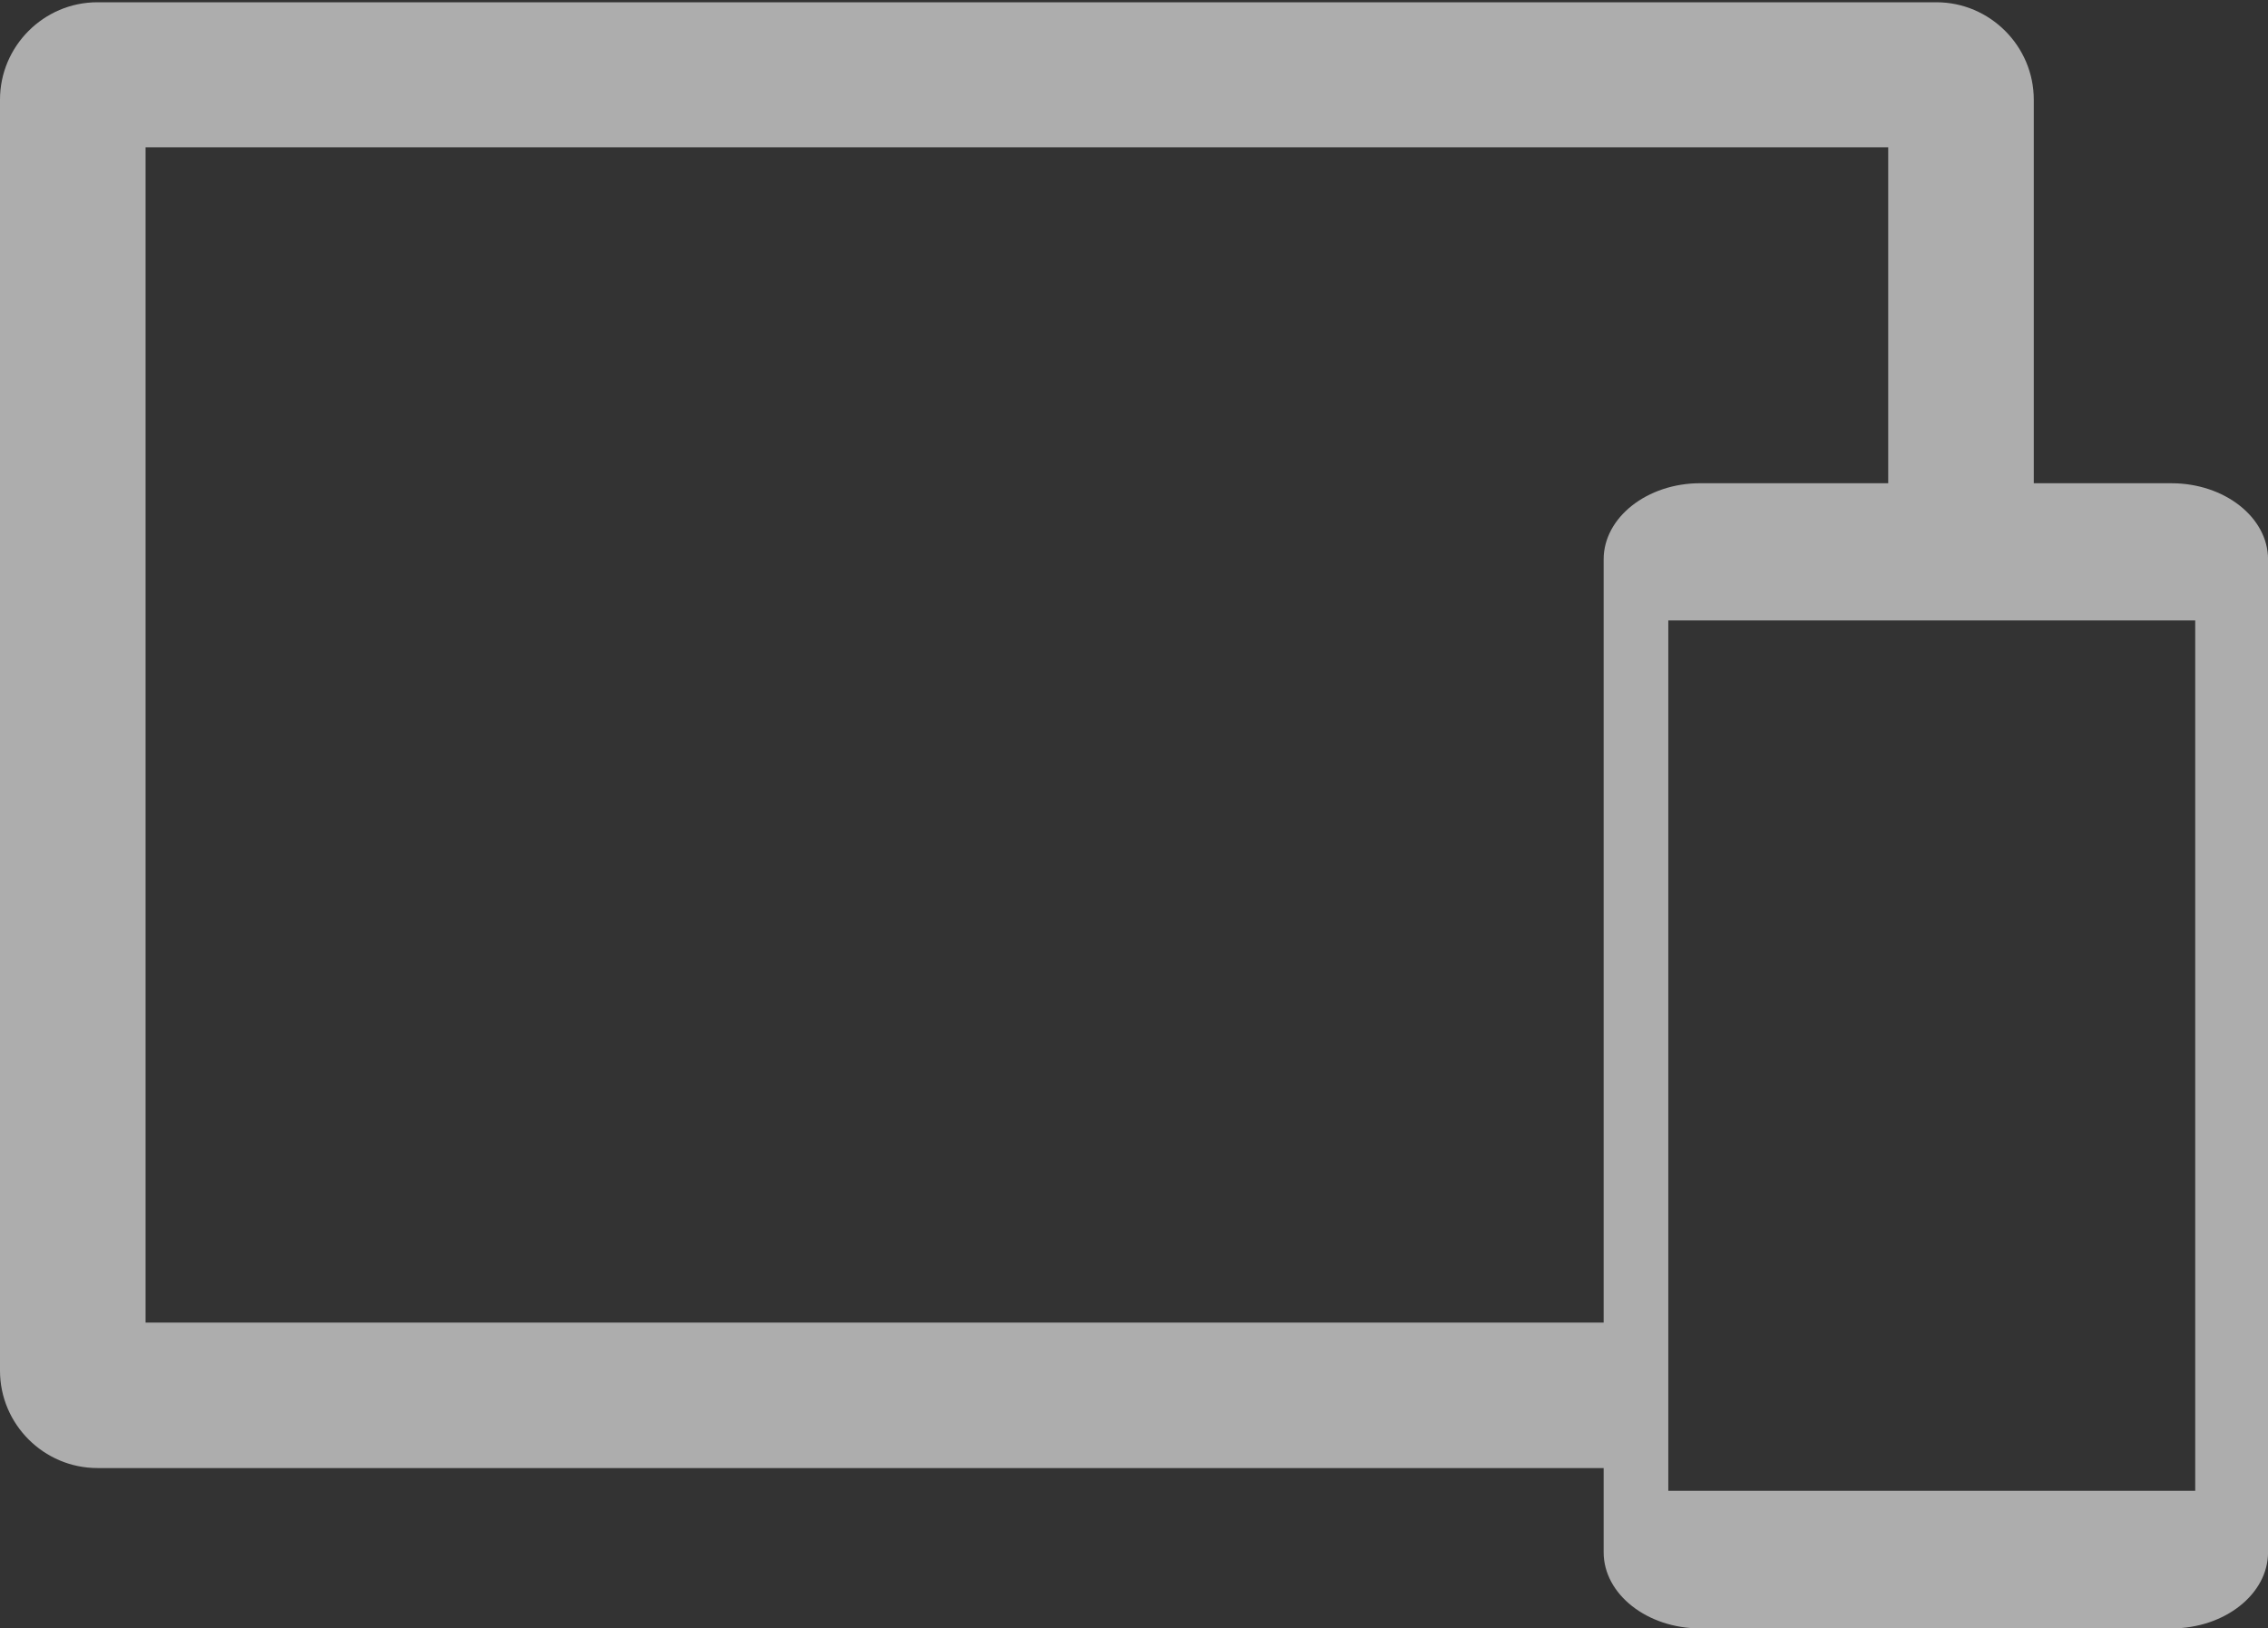 <svg width="110" height="79" viewBox="0 0 110 79" xmlns="http://www.w3.org/2000/svg"><rect x="0" y="0" width="110" height="79" fill="#333333" stroke="none"/><title>Mobile devices icon</title><g fill="#FFF" fill-rule="evenodd" opacity=".6"><path d="M78.89 64.163H7.06V7.145h84.52v19.633H78.89v37.385zM80 71.22H4.724C2.124 71.22 0 69.093 0 66.497V4.834C0 2.24 2.124.11 4.724.11h89.192c2.6 0 4.724 2.13 4.724 4.724v21.944H80V71.22z"/><path d="M80.914 72.323h25.556V30.1H80.914v42.223zm1.547-48.88c-2.576 0-4.682 1.663-4.682 3.69V75.31c0 2.027 2.106 3.69 4.683 3.69h22.857c2.577 0 4.683-1.663 4.683-3.69V27.134c0-2.028-2.106-3.69-4.683-3.69H82.46z"/></g></svg>
